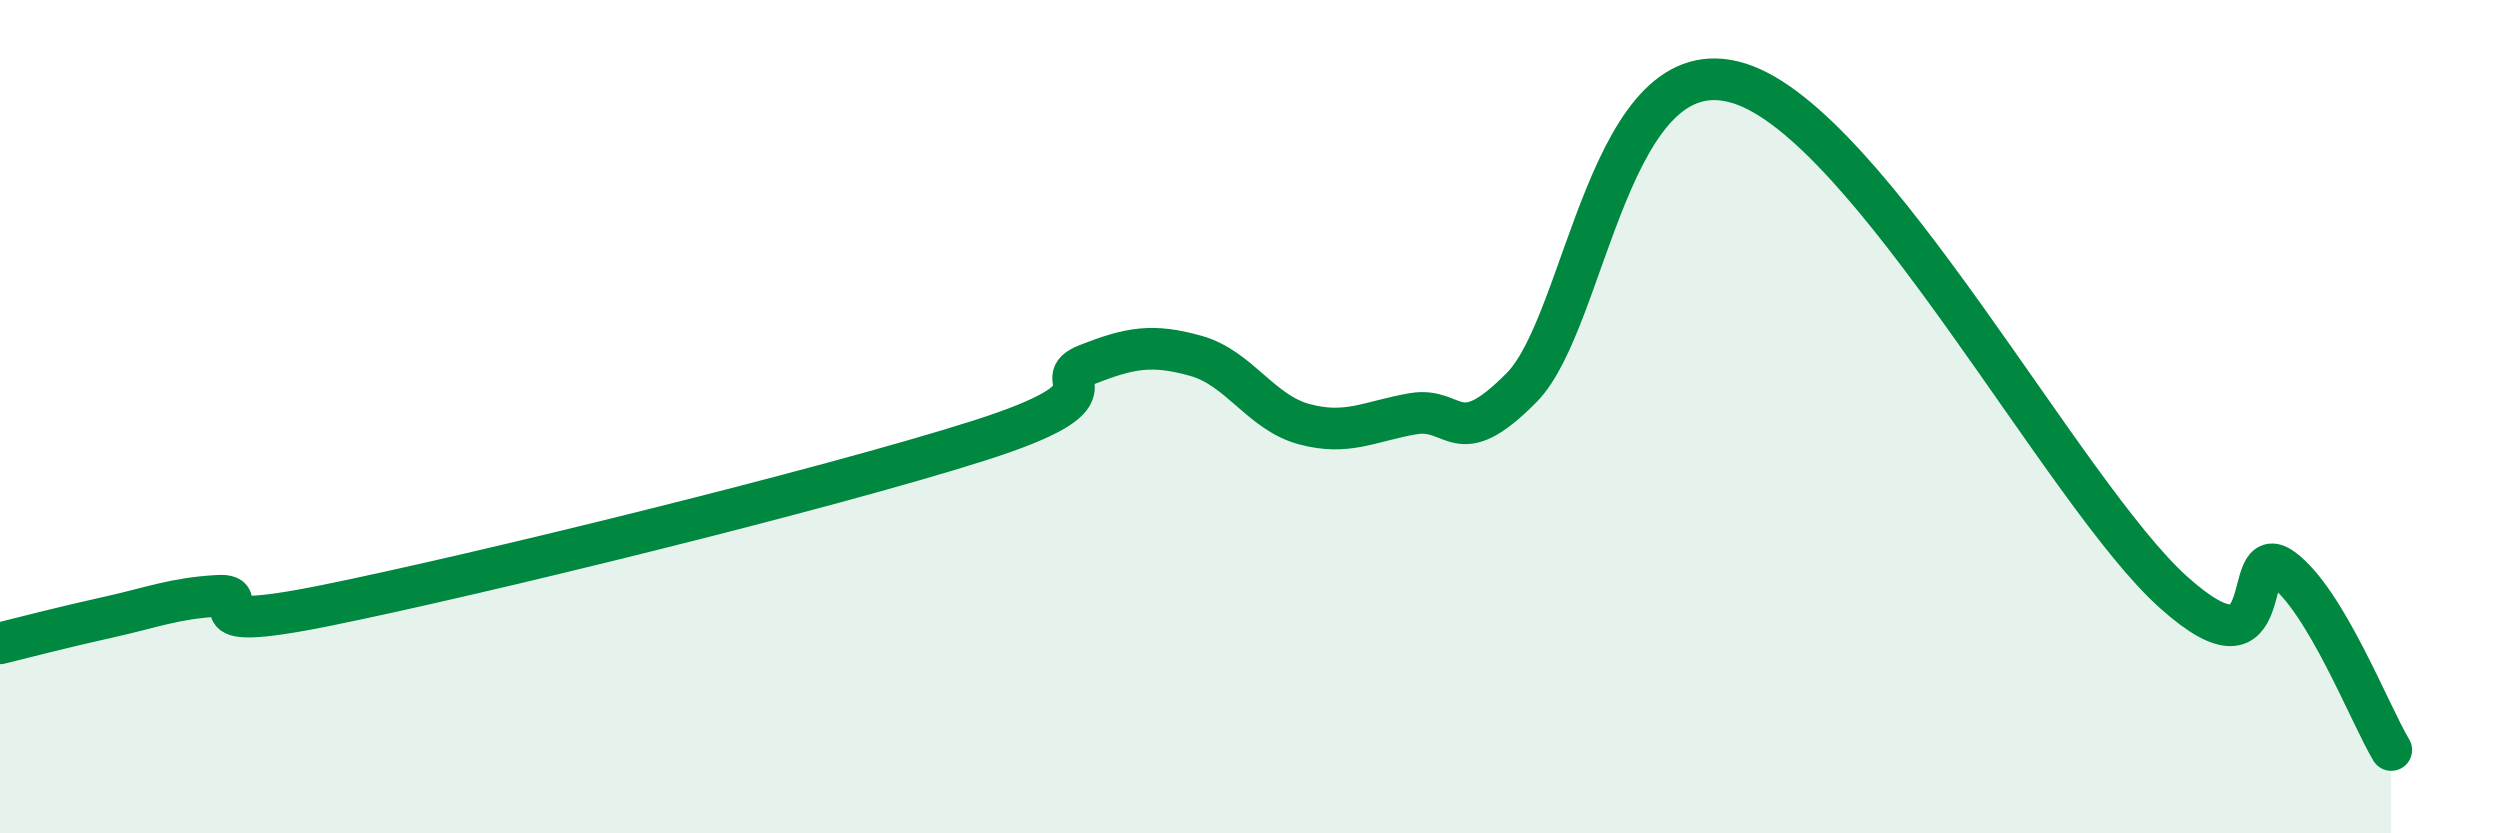 
    <svg width="60" height="20" viewBox="0 0 60 20" xmlns="http://www.w3.org/2000/svg">
      <path
        d="M 0,15.44 C 0.52,15.31 1.57,15.04 2.61,14.81 C 3.65,14.58 4.18,14.36 5.22,14.3 C 6.26,14.24 4.18,15.27 7.83,14.53 C 11.48,13.79 19.83,11.74 23.48,10.58 C 27.13,9.42 25.05,9.16 26.09,8.75 C 27.13,8.34 27.66,8.25 28.7,8.54 C 29.74,8.83 30.26,9.9 31.3,10.18 C 32.34,10.46 32.87,10.11 33.91,9.93 C 34.95,9.75 34.95,10.89 36.52,9.3 C 38.09,7.71 38.61,1.02 41.74,2 C 44.87,2.98 49.56,11.89 52.17,14.22 C 54.78,16.55 53.74,12.89 54.78,13.65 C 55.82,14.41 56.87,17.13 57.39,18L57.39 20L0 20Z"
        fill="#008740"
        opacity="0.1"
        stroke-linecap="round"
        stroke-linejoin="round"
      />
      <path
        d="M 0,15.44 C 0.52,15.31 1.57,15.04 2.61,14.81 C 3.65,14.58 4.18,14.36 5.22,14.3 C 6.26,14.24 4.18,15.27 7.83,14.53 C 11.48,13.79 19.83,11.74 23.48,10.58 C 27.13,9.42 25.05,9.16 26.09,8.75 C 27.13,8.34 27.66,8.25 28.7,8.54 C 29.74,8.83 30.26,9.9 31.3,10.18 C 32.34,10.46 32.87,10.11 33.91,9.93 C 34.95,9.75 34.95,10.89 36.52,9.3 C 38.09,7.71 38.61,1.02 41.74,2 C 44.87,2.98 49.56,11.89 52.17,14.22 C 54.78,16.55 53.74,12.89 54.78,13.65 C 55.82,14.41 56.87,17.13 57.39,18"
        stroke="#008740"
        stroke-width="1"
        fill="none"
        stroke-linecap="round"
        stroke-linejoin="round"
      />
    </svg>
  